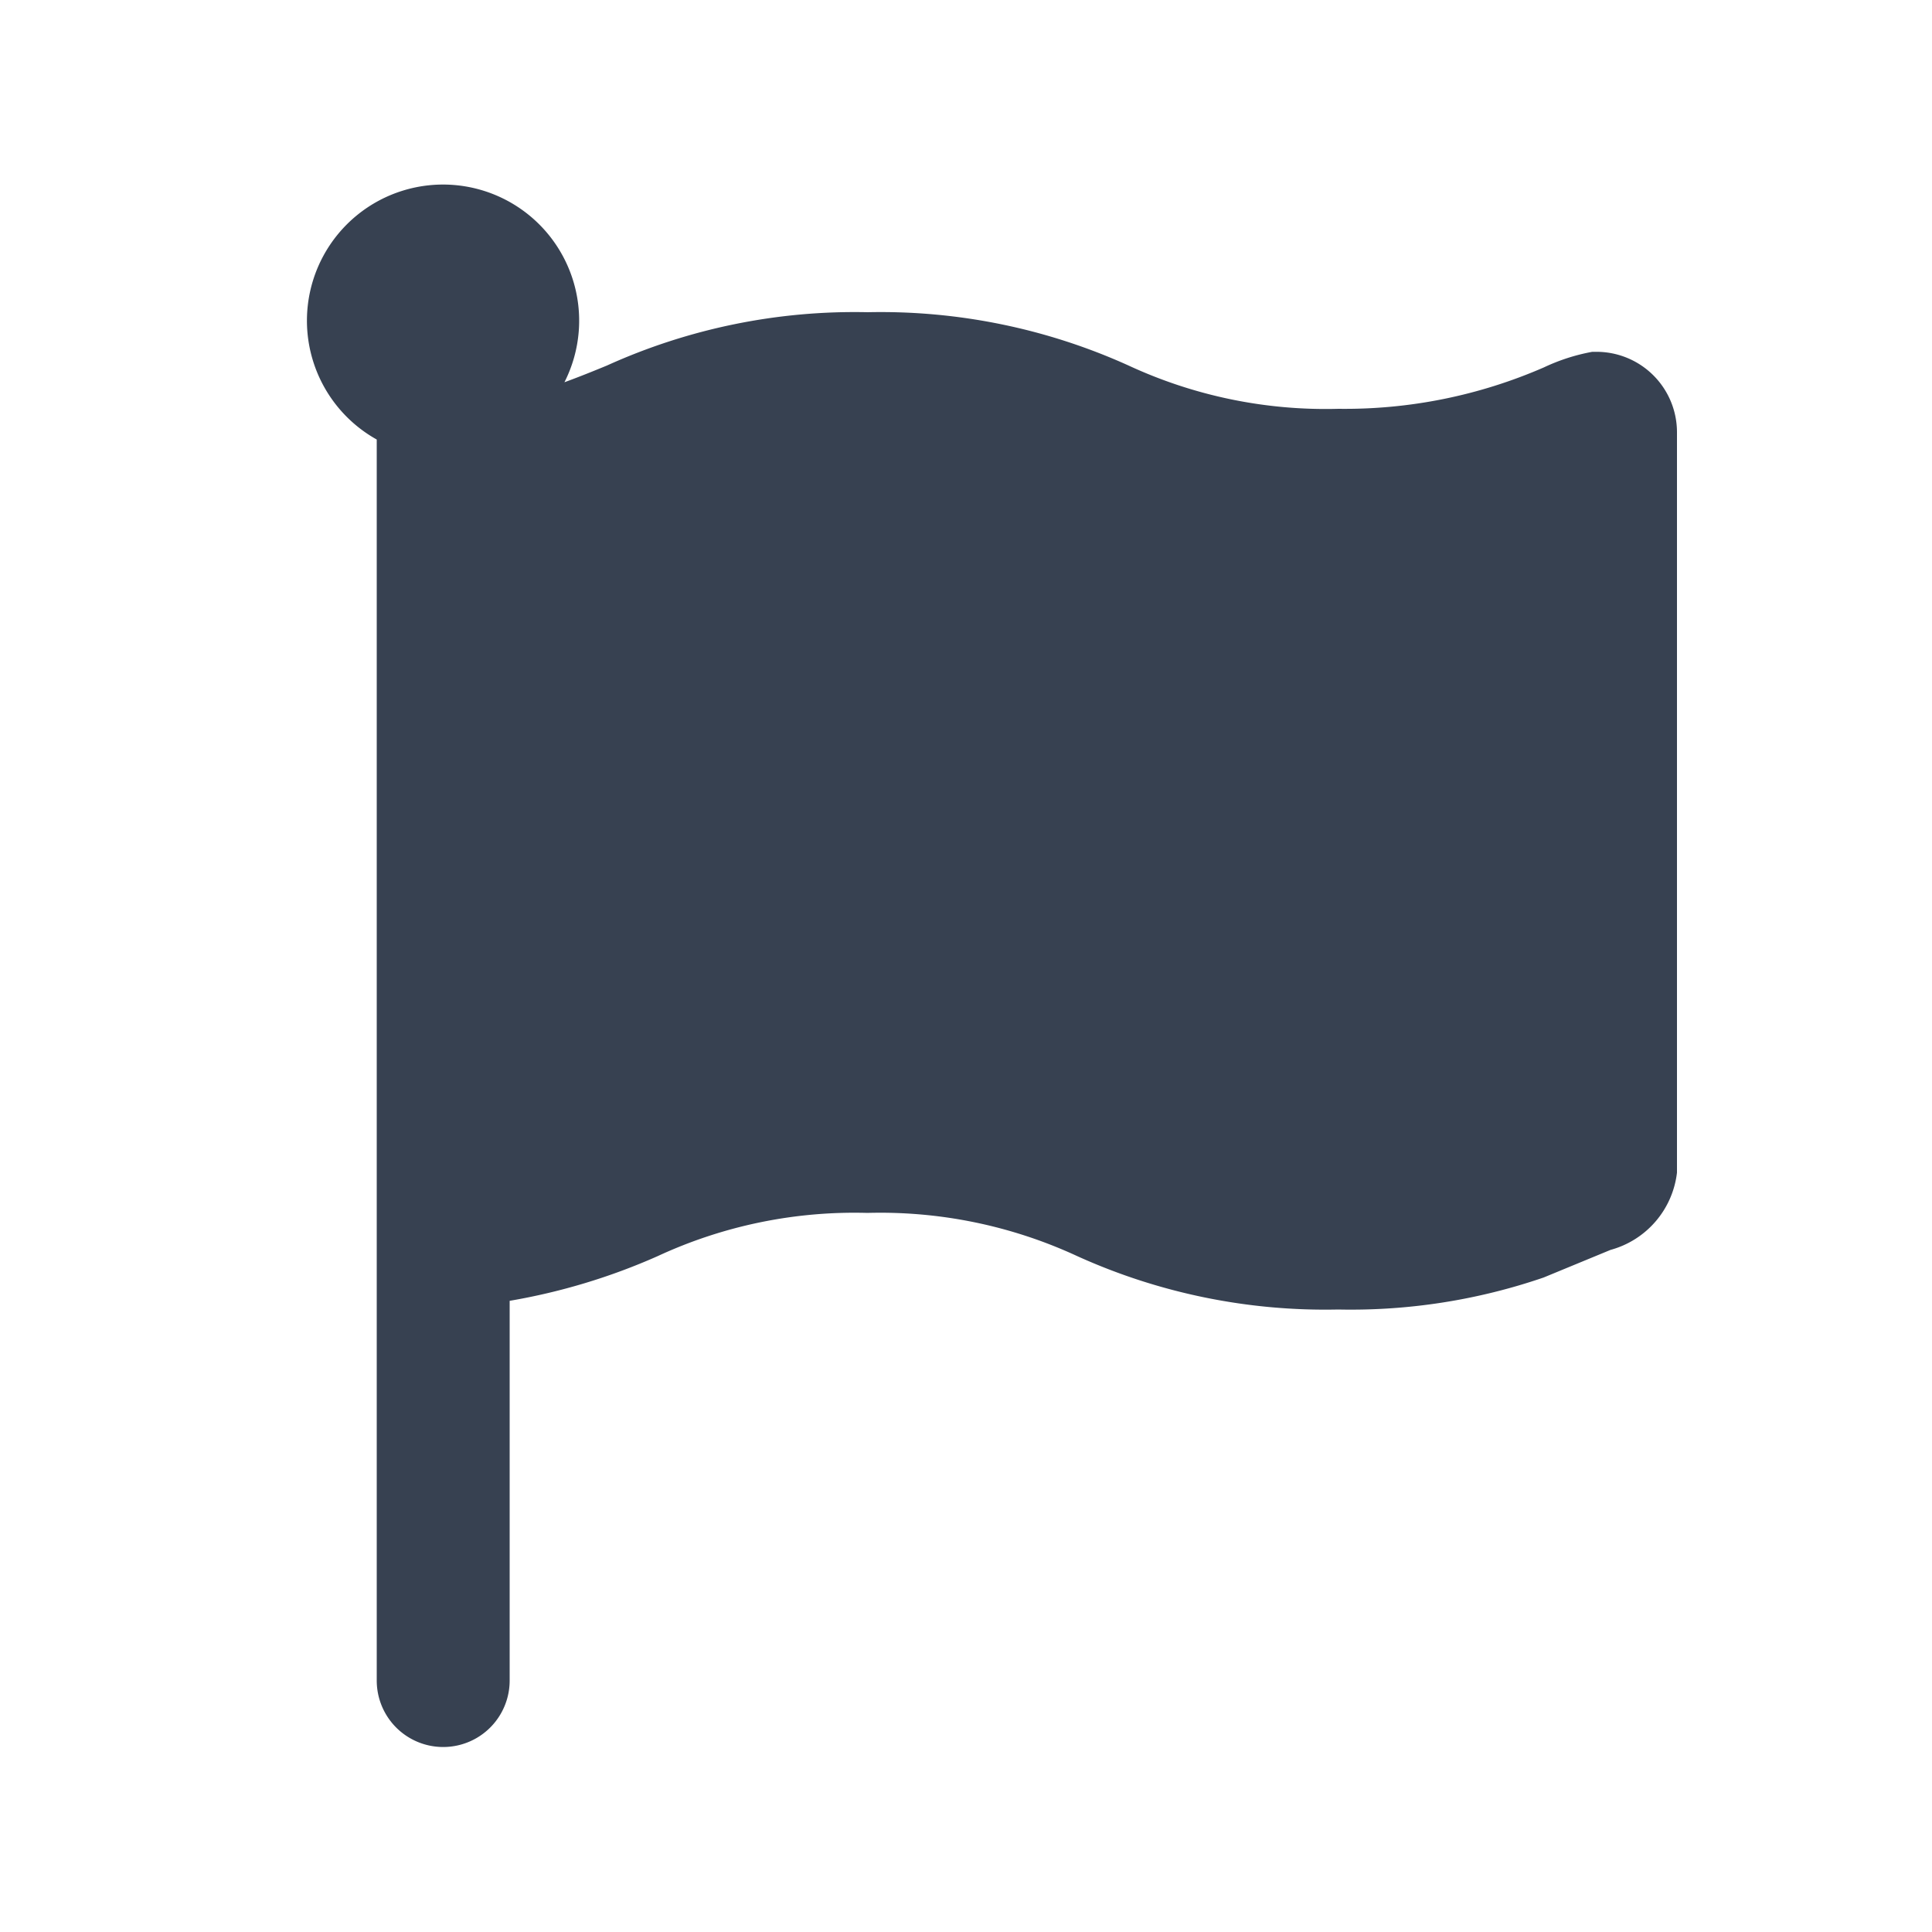 <svg xmlns="http://www.w3.org/2000/svg" xmlns:xlink="http://www.w3.org/1999/xlink" width="20" height="20" viewBox="0 0 20 20">
  <defs>
    <clipPath id="clip-path">
      <rect id="Rectangle_5453" data-name="Rectangle 5453" width="20" height="20" fill="#374151"/>
    </clipPath>
  </defs>
  <g id="Countries_CD" clip-path="url(#clip-path)">
    <g id="Group_3550" data-name="Group 3550">
      <g id="Group_3549" data-name="Group 3549" clip-path="url(#clip-path)">
        <g id="Group_3548" data-name="Group 3548" opacity="0">
          <g id="Group_3547" data-name="Group 3547">
            <g id="Group_3546" data-name="Group 3546" clip-path="url(#clip-path)">
              <g id="Group_3545" data-name="Group 3545" opacity="0">
                <g id="Group_3544" data-name="Group 3544">
                  <g id="Group_3543" data-name="Group 3543" clip-path="url(#clip-path)">
                    <rect id="Rectangle_5449" data-name="Rectangle 5449" width="20" height="20" fill="#374151"/>
                  </g>
                </g>
              </g>
            </g>
          </g>
        </g>
        <path id="Path_5018" data-name="Path 5018" d="M17.172,4.025h-.051a2.016,2.016,0,0,0-.5.161,5.155,5.155,0,0,1-2.126.429,4.848,4.848,0,0,1-2.174-.448,6.221,6.221,0,0,0-2.7-.552,6.213,6.213,0,0,0-2.7.552c-.148.061-.292.119-.44.173a1.409,1.409,0,1,0-1.943.593V17.78a.688.688,0,1,0,1.376,0V13.849a6.448,6.448,0,0,0,1.531-.462,4.84,4.84,0,0,1,2.172-.448,4.848,4.848,0,0,1,2.174.448,6.218,6.218,0,0,0,2.7.552,6.15,6.15,0,0,0,2.126-.331l.693-.286a.942.942,0,0,0,.688-.8V4.858a.833.833,0,0,0-.833-.833" transform="translate(-0.638 -0.383)" fill="#374151"/>
      </g>
    </g>
  </g>
</svg>
